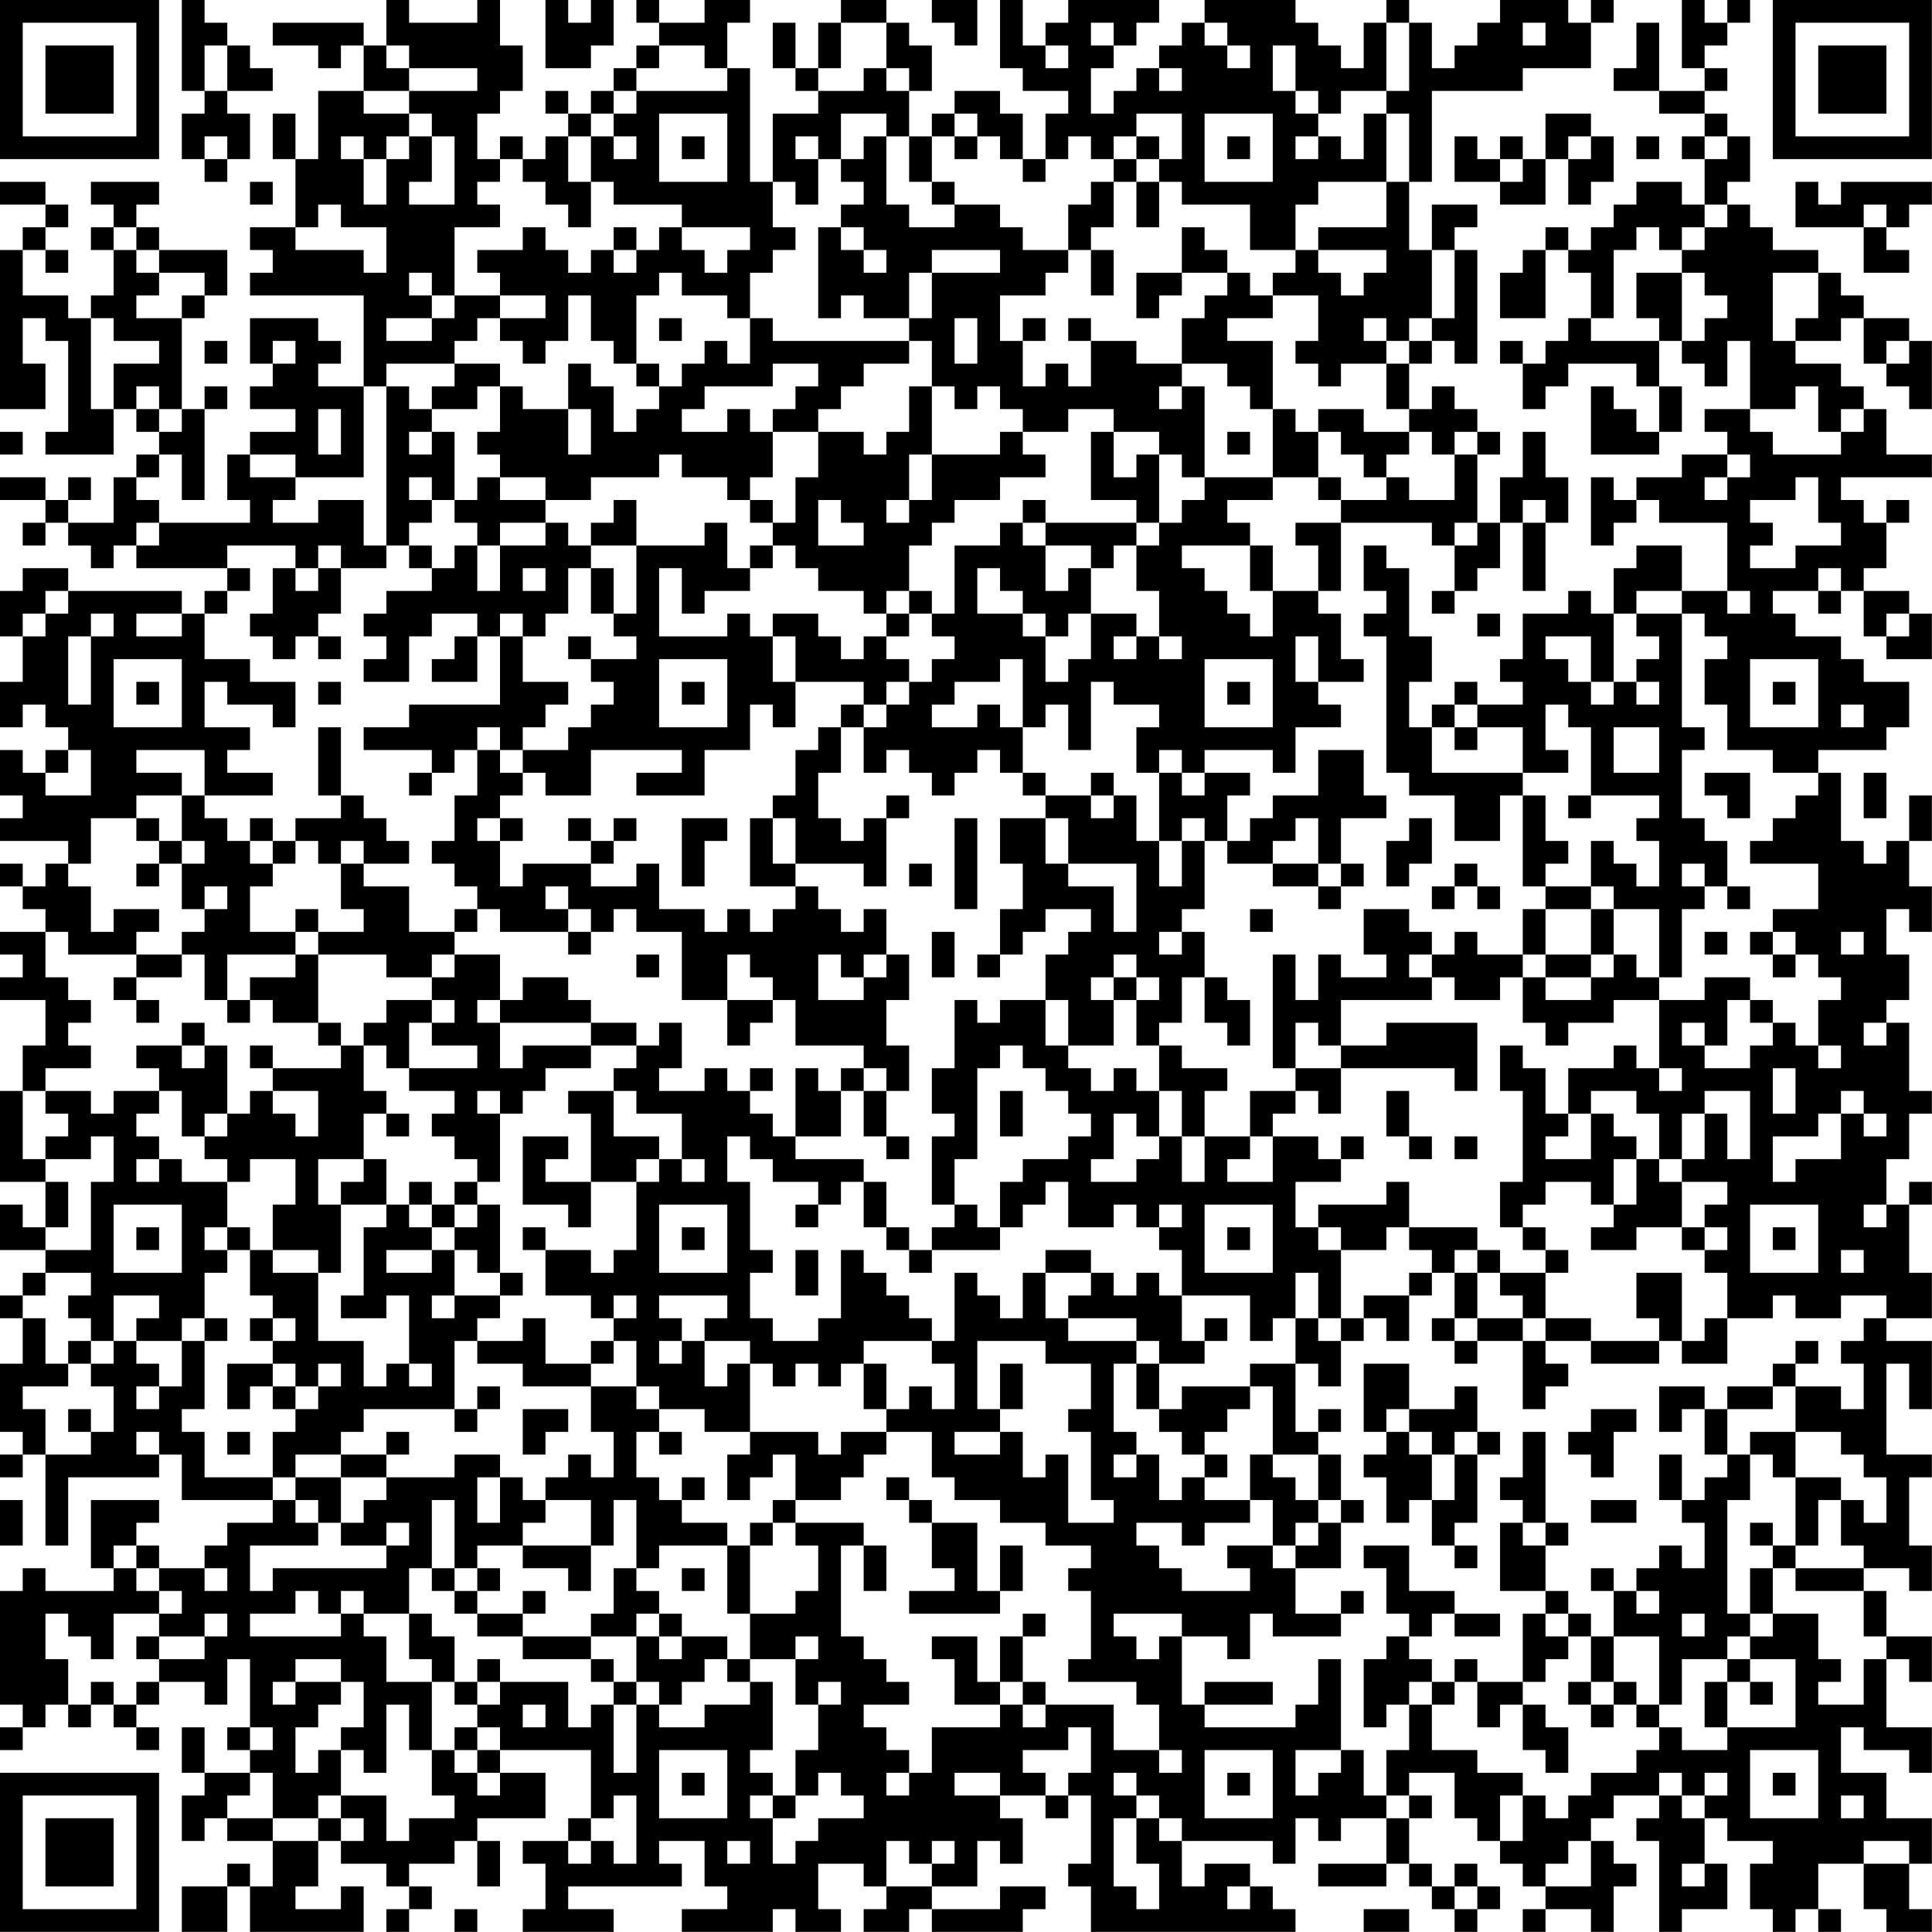<?xml version="1.0" encoding="UTF-8"?>
<svg xmlns="http://www.w3.org/2000/svg" version="1.1" width="250" height="250" viewBox="0 0 250 250"><rect x="0" y="0" width="250" height="250" fill="#ffffff"/><g transform="scale(2.941)"><g transform="translate(0,0)"><path fill-rule="evenodd" d="M8 0L8 4L9 4L9 5L8 5L8 7L9 7L9 8L10 8L10 7L11 7L11 5L10 5L10 4L12 4L12 3L11 3L11 2L10 2L10 1L9 1L9 0ZM17 0L17 2L16 2L16 1L12 1L12 2L14 2L14 3L15 3L15 2L16 2L16 4L14 4L14 7L13 7L13 5L12 5L12 7L13 7L13 10L11 10L11 11L12 11L12 12L11 12L11 13L16 13L16 17L14 17L14 16L15 16L15 15L14 15L14 14L11 14L11 16L12 16L12 17L11 17L11 18L13 18L13 19L11 19L11 20L10 20L10 22L11 22L11 23L7 23L7 22L6 22L6 21L7 21L7 20L8 20L8 22L9 22L9 18L10 18L10 17L9 17L9 18L8 18L8 14L9 14L9 13L10 13L10 11L7 11L7 10L6 10L6 9L7 9L7 8L4 8L4 9L5 9L5 10L4 10L4 11L5 11L5 13L4 13L4 14L3 14L3 13L1 13L1 11L2 11L2 12L3 12L3 11L2 11L2 10L3 10L3 9L2 9L2 8L0 8L0 9L2 9L2 10L1 10L1 11L0 11L0 18L2 18L2 16L1 16L1 14L2 14L2 15L3 15L3 19L2 19L2 20L5 20L5 18L6 18L6 19L7 19L7 20L6 20L6 21L5 21L5 23L3 23L3 22L4 22L4 21L3 21L3 22L2 22L2 21L0 21L0 22L2 22L2 23L1 23L1 24L2 24L2 23L3 23L3 24L4 24L4 25L5 25L5 24L6 24L6 25L10 25L10 26L9 26L9 27L8 27L8 26L3 26L3 25L1 25L1 26L0 26L0 28L1 28L1 30L0 30L0 32L1 32L1 31L2 31L2 32L3 32L3 33L2 33L2 34L1 34L1 33L0 33L0 35L1 35L1 36L0 36L0 37L3 37L3 38L2 38L2 39L1 39L1 38L0 38L0 39L1 39L1 40L2 40L2 41L0 41L0 42L1 42L1 43L0 43L0 44L2 44L2 46L1 46L1 48L0 48L0 52L2 52L2 54L1 54L1 53L0 53L0 55L2 55L2 56L1 56L1 57L0 57L0 58L1 58L1 60L0 60L0 63L1 63L1 64L0 64L0 65L1 65L1 64L2 64L2 68L3 68L3 65L7 65L7 64L8 64L8 66L12 66L12 67L10 67L10 68L9 68L9 69L7 69L7 68L6 68L6 67L7 67L7 66L4 66L4 69L5 69L5 70L2 70L2 69L1 69L1 70L0 70L0 75L1 75L1 76L0 76L0 77L1 77L1 76L2 76L2 75L3 75L3 76L4 76L4 75L5 75L5 76L6 76L6 77L7 77L7 76L6 76L6 75L7 75L7 74L9 74L9 75L10 75L10 73L11 73L11 76L10 76L10 77L11 77L11 78L9 78L9 76L8 76L8 78L9 78L9 79L8 79L8 81L9 81L9 80L10 80L10 81L12 81L12 83L11 83L11 82L10 82L10 83L8 83L8 85L10 85L10 83L11 83L11 85L16 85L16 83L15 83L15 84L13 84L13 83L14 83L14 81L15 81L15 82L17 82L17 83L18 83L18 84L17 84L17 85L18 85L18 84L19 84L19 83L18 83L18 82L20 82L20 81L21 81L21 83L22 83L22 81L21 81L21 80L24 80L24 78L22 78L22 77L26 77L26 80L25 80L25 81L23 81L23 82L24 82L24 84L23 84L23 85L27 85L27 84L25 84L25 83L30 83L30 82L29 82L29 81L31 81L31 83L32 83L32 84L30 84L30 85L34 85L34 84L35 84L35 85L37 85L37 84L36 84L36 82L38 82L38 83L39 83L39 84L38 84L38 85L40 85L40 84L41 84L41 85L45 85L45 84L46 84L46 83L44 83L44 84L41 84L41 83L43 83L43 81L44 81L44 82L45 82L45 80L44 80L44 79L46 79L46 80L47 80L47 79L48 79L48 82L47 82L47 83L48 83L48 85L57 85L57 84L56 84L56 83L55 83L55 82L53 82L53 83L52 83L52 81L56 81L56 82L57 82L57 80L58 80L58 81L59 81L59 80L61 80L61 82L58 82L58 83L61 83L61 82L62 82L62 83L63 83L63 84L64 84L64 85L65 85L65 84L66 84L66 83L65 83L65 82L64 82L64 83L63 83L63 82L62 82L62 80L63 80L63 79L62 79L62 78L64 78L64 80L65 80L65 81L66 81L66 82L67 82L67 83L68 83L68 84L67 84L67 85L68 85L68 84L70 84L70 85L71 85L71 83L72 83L72 82L71 82L71 81L70 81L70 80L71 80L71 79L73 79L73 80L72 80L72 81L73 81L73 85L74 85L74 84L76 84L76 82L75 82L75 80L76 80L76 81L78 81L78 82L77 82L77 84L78 84L78 85L79 85L79 84L80 84L80 85L81 85L81 84L80 84L80 82L82 82L82 84L83 84L83 85L85 85L85 84L84 84L84 82L85 82L85 80L83 80L83 78L81 78L81 76L82 76L82 77L84 77L84 78L85 78L85 76L83 76L83 73L84 73L84 74L85 74L85 72L83 72L83 70L82 70L82 69L84 69L84 70L85 70L85 68L84 68L84 65L85 65L85 64L83 64L83 60L84 60L84 62L85 62L85 59L83 59L83 58L85 58L85 56L84 56L84 53L85 53L85 52L84 52L84 53L83 53L83 51L84 51L84 49L85 49L85 48L84 48L84 45L83 45L83 44L84 44L84 42L83 42L83 40L84 40L84 41L85 41L85 39L84 39L84 37L85 37L85 35L84 35L84 37L83 37L83 38L82 38L82 37L81 37L81 34L80 34L80 33L83 33L83 32L84 32L84 30L82 30L82 29L81 29L81 28L79 28L79 27L78 27L78 26L80 26L80 27L81 27L81 26L82 26L82 28L83 28L83 29L85 29L85 27L84 27L84 26L82 26L82 25L83 25L83 23L84 23L84 22L83 22L83 23L82 23L82 22L81 22L81 21L85 21L85 20L83 20L83 18L82 18L82 17L81 17L81 16L79 16L79 15L81 15L81 14L82 14L82 16L83 16L83 17L84 17L84 18L85 18L85 15L84 15L84 14L82 14L82 13L81 13L81 12L80 12L80 11L78 11L78 10L77 10L77 9L76 9L76 8L77 8L77 6L76 6L76 5L75 5L75 4L76 4L76 3L75 3L75 2L76 2L76 1L77 1L77 0L76 0L76 1L75 1L75 0L74 0L74 3L75 3L75 4L73 4L73 1L72 1L72 3L71 3L71 4L73 4L73 5L75 5L75 6L74 6L74 7L75 7L75 9L74 9L74 8L72 8L72 9L71 9L71 10L70 10L70 11L69 11L69 10L68 10L68 11L67 11L67 12L66 12L66 14L68 14L68 11L69 11L69 12L70 12L70 14L69 14L69 15L68 15L68 16L67 16L67 15L66 15L66 16L67 16L67 18L68 18L68 17L69 17L69 16L72 16L72 17L73 17L73 19L72 19L72 18L71 18L71 17L70 17L70 20L73 20L73 19L74 19L74 17L73 17L73 15L74 15L74 16L75 16L75 17L76 17L76 15L77 15L77 18L75 18L75 19L76 19L76 20L74 20L74 21L72 21L72 22L71 22L71 21L70 21L70 24L71 24L71 23L72 23L72 22L73 22L73 23L76 23L76 26L74 26L74 24L72 24L72 25L71 25L71 27L70 27L70 26L69 26L69 27L67 27L67 29L66 29L66 30L67 30L67 31L65 31L65 30L64 30L64 31L63 31L63 32L62 32L62 30L63 30L63 28L62 28L62 25L61 25L61 24L60 24L60 26L61 26L61 27L60 27L60 28L61 28L61 34L62 34L62 35L64 35L64 37L66 37L66 35L67 35L67 39L68 39L68 40L67 40L67 42L65 42L65 41L64 41L64 42L63 42L63 41L62 41L62 40L60 40L60 42L61 42L61 43L59 43L59 42L58 42L58 44L57 44L57 42L56 42L56 47L57 47L57 48L55 48L55 50L53 50L53 48L54 48L54 47L52 47L52 46L51 46L51 45L52 45L52 43L53 43L53 45L54 45L54 46L55 46L55 44L54 44L54 43L53 43L53 41L52 41L52 40L53 40L53 37L54 37L54 38L56 38L56 39L58 39L58 40L59 40L59 39L60 39L60 38L59 38L59 36L61 36L61 35L60 35L60 33L58 33L58 35L56 35L56 36L55 36L55 37L54 37L54 35L55 35L55 34L53 34L53 33L56 33L56 34L57 34L57 32L59 32L59 31L58 31L58 30L60 30L60 29L59 29L59 27L58 27L58 26L59 26L59 23L63 23L63 24L64 24L64 26L63 26L63 27L64 27L64 26L65 26L65 25L66 25L66 23L67 23L67 26L68 26L68 23L69 23L69 21L68 21L68 19L67 19L67 21L66 21L66 23L65 23L65 20L66 20L66 19L65 19L65 18L64 18L64 17L63 17L63 18L62 18L62 16L63 16L63 15L64 15L64 16L65 16L65 11L64 11L64 10L65 10L65 9L63 9L63 11L62 11L62 8L63 8L63 4L67 4L67 3L70 3L70 1L71 1L71 0L70 0L70 1L69 1L69 0L66 0L66 1L65 1L65 2L64 2L64 3L63 3L63 1L62 1L62 0L61 0L61 1L60 1L60 3L59 3L59 2L58 2L58 1L57 1L57 0L53 0L53 1L52 1L52 2L51 2L51 3L50 3L50 4L49 4L49 5L48 5L48 3L49 3L49 2L50 2L50 1L51 1L51 0L47 0L47 1L46 1L46 2L45 2L45 0L44 0L44 3L45 3L45 4L47 4L47 5L46 5L46 7L45 7L45 5L44 5L44 4L42 4L42 5L41 5L41 6L40 6L40 4L41 4L41 2L40 2L40 1L39 1L39 0L37 0L37 1L36 1L36 3L35 3L35 1L34 1L34 3L35 3L35 4L36 4L36 5L34 5L34 8L33 8L33 3L32 3L32 1L33 1L33 0L31 0L31 1L29 1L29 0L28 0L28 1L29 1L29 2L28 2L28 3L27 3L27 4L26 4L26 5L25 5L25 4L24 4L24 5L25 5L25 6L24 6L24 7L23 7L23 6L22 6L22 7L21 7L21 5L22 5L22 4L23 4L23 2L22 2L22 0L21 0L21 1L18 1L18 0ZM24 0L24 3L26 3L26 2L27 2L27 0L26 0L26 1L25 1L25 0ZM41 0L41 1L42 1L42 2L43 2L43 0ZM37 1L37 3L36 3L36 4L38 4L38 3L39 3L39 4L40 4L40 3L39 3L39 1ZM48 1L48 2L49 2L49 1ZM53 1L53 2L54 2L54 3L55 3L55 2L54 2L54 1ZM61 1L61 4L59 4L59 5L58 5L58 4L57 4L57 2L56 2L56 4L57 4L57 5L58 5L58 6L57 6L57 7L58 7L58 6L59 6L59 7L60 7L60 5L61 5L61 8L58 8L58 9L57 9L57 11L55 11L55 9L52 9L52 8L51 8L51 7L52 7L52 5L50 5L50 6L49 6L49 7L48 7L48 6L47 6L47 7L46 7L46 8L45 8L45 7L44 7L44 6L43 6L43 5L42 5L42 6L41 6L41 8L40 8L40 6L39 6L39 5L37 5L37 7L36 7L36 6L35 6L35 7L36 7L36 9L35 9L35 8L34 8L34 10L35 10L35 11L34 11L34 12L33 12L33 14L32 14L32 13L30 13L30 12L29 12L29 13L28 13L28 16L27 16L27 15L26 15L26 13L25 13L25 15L24 15L24 16L23 16L23 15L22 15L22 14L24 14L24 13L22 13L22 12L21 12L21 11L23 11L23 10L24 10L24 11L25 11L25 12L26 12L26 11L27 11L27 12L28 12L28 11L29 11L29 10L30 10L30 11L31 11L31 12L32 12L32 11L33 11L33 10L30 10L30 9L27 9L27 8L26 8L26 6L27 6L27 7L28 7L28 6L27 6L27 5L28 5L28 4L32 4L32 3L31 3L31 2L29 2L29 3L28 3L28 4L27 4L27 5L26 5L26 6L25 6L25 8L26 8L26 10L25 10L25 9L24 9L24 8L23 8L23 7L22 7L22 8L21 8L21 9L22 9L22 10L20 10L20 13L19 13L19 12L18 12L18 13L19 13L19 14L17 14L17 15L19 15L19 14L20 14L20 13L22 13L22 14L21 14L21 15L20 15L20 16L17 16L17 17L16 17L16 21L13 21L13 20L11 20L11 21L13 21L13 22L12 22L12 23L14 23L14 22L16 22L16 24L17 24L17 25L15 25L15 24L14 24L14 25L13 25L13 24L10 24L10 25L11 25L11 26L10 26L10 27L9 27L9 29L11 29L11 30L13 30L13 32L12 32L12 31L10 31L10 30L9 30L9 32L11 32L11 33L10 33L10 34L12 34L12 35L9 35L9 33L6 33L6 34L8 34L8 35L6 35L6 36L4 36L4 38L3 38L3 39L4 39L4 41L5 41L5 40L7 40L7 41L6 41L6 42L3 42L3 41L2 41L2 43L3 43L3 44L4 44L4 45L3 45L3 46L4 46L4 47L2 47L2 48L1 48L1 51L2 51L2 52L3 52L3 54L2 54L2 55L4 55L4 52L5 52L5 50L4 50L4 51L2 51L2 50L3 50L3 49L2 49L2 48L4 48L4 49L5 49L5 48L7 48L7 49L6 49L6 50L7 50L7 51L6 51L6 52L7 52L7 51L8 51L8 52L10 52L10 54L9 54L9 55L10 55L10 56L9 56L9 58L8 58L8 59L6 59L6 58L7 58L7 57L5 57L5 59L4 59L4 58L3 58L3 57L4 57L4 56L2 56L2 57L1 57L1 58L2 58L2 60L3 60L3 61L1 61L1 62L2 62L2 64L4 64L4 63L5 63L5 61L4 61L4 60L5 60L5 59L6 59L6 60L7 60L7 61L6 61L6 62L7 62L7 61L8 61L8 59L9 59L9 62L8 62L8 63L9 63L9 65L12 65L12 66L13 66L13 67L14 67L14 68L11 68L11 70L12 70L12 69L17 69L17 68L18 68L18 67L17 67L17 68L15 68L15 67L16 67L16 66L17 66L17 65L20 65L20 64L22 64L22 65L21 65L21 67L22 67L22 65L23 65L23 66L24 66L24 67L23 67L23 68L21 68L21 69L20 69L20 66L19 66L19 69L18 69L18 71L16 71L16 70L15 70L15 71L14 71L14 70L13 70L13 71L11 71L11 72L15 72L15 71L16 71L16 72L17 72L17 74L19 74L19 77L18 77L18 75L17 75L17 78L16 78L16 77L15 77L15 76L16 76L16 74L15 74L15 73L13 73L13 74L12 74L12 75L13 75L13 74L15 74L15 75L14 75L14 76L13 76L13 78L14 78L14 77L15 77L15 79L14 79L14 80L12 80L12 78L11 78L11 79L10 79L10 80L12 80L12 81L14 81L14 80L15 80L15 81L16 81L16 80L15 80L15 79L17 79L17 81L18 81L18 80L20 80L20 79L19 79L19 77L20 77L20 78L21 78L21 79L22 79L22 78L21 78L21 77L22 77L22 76L21 76L21 75L22 75L22 74L25 74L25 76L26 76L26 75L27 75L27 78L28 78L28 75L29 75L29 76L31 76L31 75L33 75L33 74L34 74L34 77L33 77L33 78L34 78L34 79L33 79L33 80L34 80L34 82L35 82L35 81L36 81L36 80L38 80L38 79L37 79L37 78L36 78L36 79L35 79L35 77L36 77L36 75L37 75L37 74L36 74L36 75L35 75L35 73L36 73L36 72L35 72L35 73L33 73L33 71L35 71L35 70L36 70L36 68L35 68L35 67L38 67L38 68L37 68L37 72L38 72L38 73L39 73L39 74L40 74L40 75L38 75L38 76L39 76L39 77L40 77L40 78L39 78L39 79L40 79L40 78L41 78L41 76L44 76L44 75L45 75L45 76L46 76L46 75L49 75L49 77L51 77L51 78L52 78L52 77L51 77L51 75L50 75L50 74L47 74L47 73L48 73L48 70L47 70L47 69L48 69L48 68L46 68L46 67L44 67L44 66L42 66L42 65L41 65L41 63L39 63L39 62L40 62L40 61L41 61L41 62L42 62L42 60L41 60L41 59L42 59L42 56L43 56L43 57L44 57L44 58L45 58L45 56L46 56L46 58L47 58L47 59L50 59L50 60L49 60L49 63L50 63L50 64L49 64L49 65L50 65L50 64L51 64L51 66L52 66L52 65L53 65L53 66L55 66L55 67L53 67L53 68L52 68L52 67L50 67L50 68L51 68L51 69L52 69L52 70L55 70L55 69L54 69L54 68L56 68L56 69L57 69L57 71L59 71L59 72L56 72L56 71L55 71L55 73L54 73L54 72L52 72L52 71L49 71L49 72L50 72L50 73L51 73L51 72L52 72L52 75L53 75L53 76L57 76L57 75L58 75L58 73L59 73L59 77L57 77L57 79L58 79L58 78L59 78L59 77L60 77L60 79L61 79L61 80L62 80L62 79L61 79L61 77L62 77L62 75L63 75L63 77L65 77L65 78L67 78L67 79L66 79L66 81L67 81L67 79L68 79L68 80L69 80L69 79L70 79L70 78L72 78L72 77L73 77L73 76L74 76L74 77L76 77L76 76L79 76L79 73L77 73L77 72L78 72L78 71L80 71L80 73L81 73L81 74L80 74L80 75L82 75L82 73L83 73L83 72L82 72L82 70L79 70L79 69L82 69L82 68L81 68L81 66L82 66L82 67L83 67L83 65L82 65L82 64L81 64L81 63L79 63L79 61L81 61L81 62L82 62L82 60L81 60L81 59L82 59L82 58L83 58L83 57L81 57L81 58L79 58L79 57L78 57L78 58L76 58L76 56L75 56L75 55L76 55L76 54L75 54L75 53L76 53L76 52L74 52L74 51L75 51L75 49L76 49L76 51L77 51L77 48L75 48L75 49L74 49L74 51L73 51L73 49L72 49L72 48L70 48L70 49L69 49L69 47L71 47L71 46L72 46L72 47L73 47L73 48L74 48L74 47L73 47L73 44L75 44L75 43L77 43L77 44L76 44L76 46L75 46L75 45L74 45L74 46L75 46L75 47L77 47L77 46L78 46L78 45L79 45L79 46L80 46L80 47L81 47L81 46L80 46L80 44L81 44L81 43L80 43L80 42L79 42L79 41L78 41L78 40L80 40L80 38L77 38L77 37L78 37L78 36L79 36L79 35L80 35L80 34L78 34L78 33L76 33L76 31L75 31L75 29L76 29L76 28L75 28L75 27L74 27L74 26L72 26L72 27L71 27L71 30L70 30L70 28L68 28L68 29L69 29L69 30L70 30L70 31L71 31L71 30L72 30L72 31L73 31L73 30L72 30L72 29L73 29L73 28L72 28L72 27L74 27L74 32L75 32L75 33L74 33L74 36L75 36L75 37L76 37L76 39L75 39L75 38L74 38L74 39L75 39L75 40L74 40L74 43L73 43L73 40L71 40L71 39L70 39L70 37L71 37L71 38L72 38L72 39L73 39L73 37L72 37L72 36L73 36L73 35L70 35L70 32L69 32L69 31L68 31L68 33L69 33L69 34L67 34L67 32L65 32L65 31L64 31L64 32L63 32L63 34L67 34L67 35L68 35L68 37L69 37L69 38L68 38L68 39L70 39L70 40L68 40L68 42L67 42L67 43L66 43L66 44L64 44L64 43L63 43L63 42L62 42L62 43L63 43L63 44L59 44L59 46L58 46L58 45L57 45L57 47L59 47L59 49L58 49L58 48L57 48L57 49L56 49L56 50L55 50L55 51L54 51L54 52L56 52L56 50L58 50L58 51L59 51L59 52L57 52L57 54L58 54L58 55L59 55L59 58L58 58L58 56L57 56L57 58L56 58L56 59L55 59L55 57L52 57L52 55L51 55L51 54L52 54L52 53L51 53L51 54L50 54L50 53L49 53L49 54L47 54L47 52L46 52L46 53L45 53L45 54L44 54L44 52L45 52L45 51L47 51L47 50L48 50L48 49L47 49L47 48L46 48L46 47L45 47L45 46L44 46L44 47L43 47L43 51L42 51L42 53L41 53L41 50L42 50L42 49L41 49L41 47L42 47L42 44L43 44L43 45L44 45L44 44L46 44L46 46L47 46L47 47L48 47L48 48L49 48L49 47L50 47L50 48L51 48L51 50L50 50L50 49L49 49L49 51L48 51L48 52L50 52L50 51L51 51L51 50L52 50L52 52L53 52L53 50L52 50L52 48L51 48L51 46L50 46L50 44L51 44L51 43L50 43L50 42L49 42L49 43L48 43L48 44L49 44L49 46L47 46L47 44L46 44L46 42L47 42L47 41L48 41L48 40L46 40L46 41L45 41L45 42L44 42L44 40L45 40L45 38L44 38L44 36L46 36L46 38L47 38L47 39L49 39L49 41L50 41L50 38L47 38L47 36L46 36L46 35L48 35L48 36L49 36L49 35L50 35L50 37L51 37L51 39L52 39L52 37L53 37L53 36L52 36L52 37L51 37L51 34L52 34L52 35L53 35L53 34L52 34L52 33L51 33L51 34L50 34L50 32L51 32L51 31L49 31L49 30L48 30L48 33L47 33L47 31L46 31L46 32L45 32L45 29L44 29L44 30L42 30L42 31L41 31L41 32L43 32L43 31L44 31L44 32L45 32L45 34L44 34L44 33L43 33L43 34L42 34L42 35L41 35L41 34L40 34L40 33L39 33L39 34L38 34L38 32L39 32L39 31L40 31L40 30L41 30L41 29L42 29L42 28L41 28L41 27L42 27L42 24L44 24L44 23L45 23L45 24L46 24L46 26L47 26L47 25L48 25L48 27L47 27L47 28L46 28L46 27L45 27L45 26L44 26L44 25L43 25L43 27L45 27L45 28L46 28L46 30L47 30L47 29L48 29L48 27L50 27L50 28L49 28L49 29L50 29L50 28L51 28L51 29L52 29L52 28L51 28L51 26L50 26L50 24L51 24L51 23L52 23L52 22L53 22L53 21L56 21L56 22L54 22L54 23L55 23L55 24L52 24L52 25L53 25L53 26L54 26L54 27L55 27L55 28L56 28L56 26L58 26L58 24L57 24L57 23L59 23L59 22L61 22L61 21L62 21L62 22L64 22L64 20L65 20L65 19L64 19L64 20L63 20L63 19L62 19L62 18L61 18L61 16L62 16L62 15L63 15L63 14L64 14L64 11L63 11L63 14L62 14L62 15L61 15L61 14L60 14L60 15L61 15L61 16L59 16L59 17L58 17L58 16L57 16L57 15L58 15L58 13L56 13L56 12L57 12L57 11L58 11L58 12L59 12L59 13L60 13L60 12L61 12L61 11L58 11L58 10L61 10L61 8L62 8L62 5L61 5L61 4L62 4L62 1ZM67 1L67 2L68 2L68 1ZM9 2L9 4L10 4L10 2ZM17 2L17 3L18 3L18 4L16 4L16 5L18 5L18 6L17 6L17 7L16 7L16 6L15 6L15 7L16 7L16 9L17 9L17 7L18 7L18 6L19 6L19 8L18 8L18 9L20 9L20 6L19 6L19 5L18 5L18 4L21 4L21 3L18 3L18 2ZM46 2L46 3L47 3L47 2ZM51 3L51 4L52 4L52 3ZM29 5L29 8L32 8L32 5ZM53 5L53 8L56 8L56 5ZM68 5L68 7L67 7L67 6L66 6L66 7L65 7L65 6L64 6L64 8L66 8L66 9L68 9L68 7L69 7L69 9L70 9L70 8L71 8L71 6L70 6L70 5ZM9 6L9 7L10 7L10 6ZM30 6L30 7L31 7L31 6ZM38 6L38 7L37 7L37 8L38 8L38 9L37 9L37 10L36 10L36 14L37 14L37 13L38 13L38 14L40 14L40 15L34 15L34 14L33 14L33 16L32 16L32 15L31 15L31 16L30 16L30 17L29 17L29 16L28 16L28 17L29 17L29 18L28 18L28 19L27 19L27 17L26 17L26 16L25 16L25 18L23 18L23 17L22 17L22 16L20 16L20 17L19 17L19 18L18 18L18 17L17 17L17 24L18 24L18 25L19 25L19 26L17 26L17 27L16 27L16 28L17 28L17 29L16 29L16 30L18 30L18 28L19 28L19 27L21 27L21 28L20 28L20 29L19 29L19 30L21 30L21 28L22 28L22 31L18 31L18 32L16 32L16 33L19 33L19 34L18 34L18 35L19 35L19 34L20 34L20 33L21 33L21 35L20 35L20 37L19 37L19 38L20 38L20 39L21 39L21 40L20 40L20 41L18 41L18 39L16 39L16 38L18 38L18 37L17 37L17 36L16 36L16 35L15 35L15 32L14 32L14 35L15 35L15 36L13 36L13 37L12 37L12 36L11 36L11 37L10 37L10 36L9 36L9 35L8 35L8 37L7 37L7 36L6 36L6 37L7 37L7 38L6 38L6 39L7 39L7 38L8 38L8 40L9 40L9 41L8 41L8 42L6 42L6 43L5 43L5 44L6 44L6 45L7 45L7 44L6 44L6 43L8 43L8 42L9 42L9 44L10 44L10 45L11 45L11 44L12 44L12 45L14 45L14 46L15 46L15 47L12 47L12 46L11 46L11 47L12 47L12 48L11 48L11 49L10 49L10 46L9 46L9 45L8 45L8 46L6 46L6 47L7 47L7 48L8 48L8 50L9 50L9 51L10 51L10 52L11 52L11 51L13 51L13 53L12 53L12 55L11 55L11 54L10 54L10 55L11 55L11 57L12 57L12 58L11 58L11 59L12 59L12 60L10 60L10 62L11 62L11 61L12 61L12 62L13 62L13 63L12 63L12 65L13 65L13 66L14 66L14 67L15 67L15 65L17 65L17 64L18 64L18 63L17 63L17 64L15 64L15 63L16 63L16 62L20 62L20 63L21 63L21 62L22 62L22 61L21 61L21 62L20 62L20 59L21 59L21 60L23 60L23 61L26 61L26 63L27 63L27 65L26 65L26 64L25 64L25 65L24 65L24 66L26 66L26 68L23 68L23 69L25 69L25 70L26 70L26 68L27 68L27 66L28 66L28 69L27 69L27 71L26 71L26 72L23 72L23 71L24 71L24 70L23 70L23 71L21 71L21 70L22 70L22 69L21 69L21 70L20 70L20 69L19 69L19 70L20 70L20 71L21 71L21 72L23 72L23 73L26 73L26 74L27 74L27 75L28 75L28 74L29 74L29 75L30 75L30 74L31 74L31 73L32 73L32 74L33 74L33 73L32 73L32 72L30 72L30 71L29 71L29 70L28 70L28 69L29 69L29 68L32 68L32 71L33 71L33 68L34 68L34 67L35 67L35 66L37 66L37 65L38 65L38 64L39 64L39 63L37 63L37 64L36 64L36 63L33 63L33 60L34 60L34 61L35 61L35 60L36 60L36 61L37 61L37 60L38 60L38 62L39 62L39 60L38 60L38 59L41 59L41 58L40 58L40 57L39 57L39 56L38 56L38 55L37 55L37 58L36 58L36 59L34 59L34 58L33 58L33 56L34 56L34 55L33 55L33 52L32 52L32 50L33 50L33 51L34 51L34 52L36 52L36 53L35 53L35 54L36 54L36 53L37 53L37 52L38 52L38 54L39 54L39 55L40 55L40 56L41 56L41 55L44 55L44 54L43 54L43 53L42 53L42 54L41 54L41 55L40 55L40 54L39 54L39 52L38 52L38 51L35 51L35 50L37 50L37 48L38 48L38 50L39 50L39 51L40 51L40 50L39 50L39 48L40 48L40 46L39 46L39 44L40 44L40 42L39 42L39 40L38 40L38 41L37 41L37 40L36 40L36 39L35 39L35 38L38 38L38 39L39 39L39 36L40 36L40 35L39 35L39 36L38 36L38 37L37 37L37 36L36 36L36 34L37 34L37 32L38 32L38 31L39 31L39 30L40 30L40 29L39 29L39 28L40 28L40 27L41 27L41 26L40 26L40 24L41 24L41 23L42 23L42 22L44 22L44 21L46 21L46 20L45 20L45 19L47 19L47 18L49 18L49 19L48 19L48 22L50 22L50 23L46 23L46 22L45 22L45 23L46 23L46 24L48 24L48 25L49 25L49 24L50 24L50 23L51 23L51 20L52 20L52 21L53 21L53 17L52 17L52 16L54 16L54 17L55 17L55 18L56 18L56 21L58 21L58 22L59 22L59 21L58 21L58 19L59 19L59 20L60 20L60 21L61 21L61 20L62 20L62 19L60 19L60 18L58 18L58 19L57 19L57 18L56 18L56 15L54 15L54 14L56 14L56 13L55 13L55 12L54 12L54 11L53 11L53 10L52 10L52 12L50 12L50 14L51 14L51 13L52 13L52 12L54 12L54 13L53 13L53 14L52 14L52 16L50 16L50 15L48 15L48 14L47 14L47 15L48 15L48 17L47 17L47 16L46 16L46 17L45 17L45 15L46 15L46 14L45 14L45 15L44 15L44 13L46 13L46 12L47 12L47 11L48 11L48 13L49 13L49 11L48 11L48 10L49 10L49 8L50 8L50 10L51 10L51 8L50 8L50 7L51 7L51 6L50 6L50 7L49 7L49 8L48 8L48 9L47 9L47 11L45 11L45 10L44 10L44 9L42 9L42 8L41 8L41 9L42 9L42 10L40 10L40 9L39 9L39 6ZM42 6L42 7L43 7L43 6ZM54 6L54 7L55 7L55 6ZM69 6L69 7L70 7L70 6ZM72 6L72 7L73 7L73 6ZM75 6L75 7L76 7L76 6ZM66 7L66 8L67 8L67 7ZM11 8L11 9L12 9L12 8ZM79 8L79 10L82 10L82 12L84 12L84 11L83 11L83 10L84 10L84 9L85 9L85 8L81 8L81 9L80 9L80 8ZM14 9L14 10L13 10L13 11L16 11L16 12L17 12L17 10L15 10L15 9ZM75 9L75 10L74 10L74 11L73 11L73 10L72 10L72 11L71 11L71 14L70 14L70 15L73 15L73 14L72 14L72 12L74 12L74 15L75 15L75 14L76 14L76 13L75 13L75 12L74 12L74 11L75 11L75 10L76 10L76 9ZM82 9L82 10L83 10L83 9ZM5 10L5 11L6 11L6 12L7 12L7 13L6 13L6 14L8 14L8 13L9 13L9 12L7 12L7 11L6 11L6 10ZM27 10L27 11L28 11L28 10ZM37 10L37 11L38 11L38 12L39 12L39 11L38 11L38 10ZM41 11L41 12L40 12L40 14L41 14L41 12L44 12L44 11ZM78 12L78 15L79 15L79 14L80 14L80 12ZM4 14L4 18L5 18L5 16L7 16L7 15L5 15L5 14ZM29 14L29 15L30 15L30 14ZM42 14L42 16L43 16L43 14ZM9 15L9 16L10 16L10 15ZM12 15L12 16L13 16L13 15ZM40 15L40 16L38 16L38 17L37 17L37 18L36 18L36 19L34 19L34 18L35 18L35 17L36 17L36 16L34 16L34 17L31 17L31 18L30 18L30 19L32 19L32 18L33 18L33 19L34 19L34 21L33 21L33 22L32 22L32 21L30 21L30 20L29 20L29 21L26 21L26 22L24 22L24 21L22 21L22 20L21 20L21 19L22 19L22 17L21 17L21 18L19 18L19 19L18 19L18 20L19 20L19 19L20 19L20 22L19 22L19 21L18 21L18 22L19 22L19 23L18 23L18 24L19 24L19 25L20 25L20 24L21 24L21 26L22 26L22 24L24 24L24 23L25 23L25 24L26 24L26 25L25 25L25 27L24 27L24 28L23 28L23 27L22 27L22 28L23 28L23 30L25 30L25 31L24 31L24 32L23 32L23 33L22 33L22 32L21 32L21 33L22 33L22 34L23 34L23 35L22 35L22 36L21 36L21 37L22 37L22 39L23 39L23 38L26 38L26 39L28 39L28 38L29 38L29 40L31 40L31 41L32 41L32 40L33 40L33 41L34 41L34 40L35 40L35 39L33 39L33 36L34 36L34 38L35 38L35 36L34 36L34 35L35 35L35 33L36 33L36 32L37 32L37 31L38 31L38 30L35 30L35 28L34 28L34 27L36 27L36 28L37 28L37 29L38 29L38 28L39 28L39 27L40 27L40 26L39 26L39 27L38 27L38 26L36 26L36 25L35 25L35 24L34 24L34 23L35 23L35 21L36 21L36 19L38 19L38 20L39 20L39 19L40 19L40 17L41 17L41 20L40 20L40 22L39 22L39 23L40 23L40 22L41 22L41 20L44 20L44 19L45 19L45 18L44 18L44 17L43 17L43 18L42 18L42 17L41 17L41 15ZM83 15L83 16L84 16L84 15ZM6 17L6 18L7 18L7 19L8 19L8 18L7 18L7 17ZM51 17L51 18L52 18L52 17ZM79 17L79 18L77 18L77 19L78 19L78 20L81 20L81 19L82 19L82 18L81 18L81 19L80 19L80 17ZM14 18L14 20L15 20L15 18ZM25 18L25 20L26 20L26 18ZM0 19L0 20L1 20L1 19ZM49 19L49 21L50 21L50 20L51 20L51 19ZM54 19L54 20L55 20L55 19ZM76 20L76 21L75 21L75 22L76 22L76 21L77 21L77 20ZM21 21L21 22L20 22L20 23L21 23L21 24L22 24L22 23L24 23L24 22L22 22L22 21ZM79 21L79 22L77 22L77 23L78 23L78 24L77 24L77 25L79 25L79 24L81 24L81 23L80 23L80 21ZM27 22L27 23L26 23L26 24L28 24L28 27L27 27L27 25L26 25L26 27L27 27L27 28L28 28L28 29L26 29L26 28L25 28L25 29L26 29L26 30L27 30L27 31L26 31L26 32L25 32L25 33L23 33L23 34L24 34L24 35L26 35L26 33L30 33L30 34L28 34L28 35L31 35L31 33L33 33L33 31L34 31L34 32L35 32L35 30L34 30L34 28L33 28L33 27L32 27L32 28L29 28L29 25L30 25L30 27L31 27L31 26L33 26L33 25L34 25L34 24L33 24L33 25L32 25L32 23L31 23L31 24L28 24L28 22ZM33 22L33 23L34 23L34 22ZM36 22L36 24L38 24L38 23L37 23L37 22ZM67 22L67 23L68 23L68 22ZM6 23L6 24L7 24L7 23ZM64 23L64 24L65 24L65 23ZM55 24L55 26L56 26L56 24ZM12 25L12 27L11 27L11 28L12 28L12 29L13 29L13 28L14 28L14 29L15 29L15 28L14 28L14 27L15 27L15 25L14 25L14 26L13 26L13 25ZM23 25L23 26L24 26L24 25ZM80 25L80 26L81 26L81 25ZM2 26L2 27L1 27L1 28L2 28L2 27L3 27L3 26ZM76 26L76 27L77 27L77 26ZM4 27L4 28L3 28L3 31L4 31L4 28L5 28L5 27ZM6 27L6 28L8 28L8 27ZM65 27L65 28L66 28L66 27ZM83 27L83 28L84 28L84 27ZM57 28L57 30L58 30L58 28ZM5 29L5 32L8 32L8 29ZM29 29L29 32L32 32L32 29ZM53 29L53 32L56 32L56 29ZM77 29L77 32L80 32L80 29ZM6 30L6 31L7 31L7 30ZM14 30L14 31L15 31L15 30ZM30 30L30 31L31 31L31 30ZM54 30L54 31L55 31L55 30ZM78 30L78 31L79 31L79 30ZM81 31L81 32L82 32L82 31ZM64 32L64 33L65 33L65 32ZM71 32L71 34L73 34L73 32ZM3 33L3 34L2 34L2 35L4 35L4 33ZM45 34L45 35L46 35L46 34ZM48 34L48 35L49 35L49 34ZM75 34L75 35L76 35L76 36L77 36L77 34ZM82 34L82 36L83 36L83 34ZM69 35L69 36L70 36L70 35ZM22 36L22 37L23 37L23 36ZM25 36L25 37L26 37L26 38L27 38L27 37L28 37L28 36L27 36L27 37L26 37L26 36ZM30 36L30 39L31 39L31 37L32 37L32 36ZM42 36L42 40L43 40L43 36ZM57 36L57 37L56 37L56 38L58 38L58 39L59 39L59 38L58 38L58 36ZM62 36L62 37L61 37L61 39L62 39L62 38L63 38L63 36ZM8 37L8 38L9 38L9 37ZM11 37L11 38L12 38L12 39L11 39L11 41L13 41L13 42L10 42L10 44L11 44L11 43L13 43L13 42L14 42L14 45L15 45L15 46L16 46L16 48L17 48L17 49L16 49L16 51L14 51L14 53L15 53L15 56L14 56L14 55L12 55L12 56L14 56L14 59L16 59L16 61L17 61L17 60L18 60L18 61L19 61L19 60L18 60L18 57L17 57L17 58L15 58L15 57L16 57L16 54L17 54L17 53L18 53L18 54L19 54L19 55L17 55L17 56L19 56L19 55L20 55L20 57L19 57L19 58L20 58L20 57L22 57L22 58L21 58L21 59L23 59L23 58L24 58L24 60L26 60L26 61L28 61L28 62L29 62L29 63L28 63L28 65L29 65L29 66L30 66L30 67L32 67L32 68L33 68L33 67L34 67L34 66L35 66L35 64L34 64L34 65L33 65L33 66L32 66L32 64L33 64L33 63L31 63L31 62L29 62L29 61L28 61L28 59L27 59L27 58L28 58L28 57L27 57L27 58L26 58L26 57L24 57L24 55L26 55L26 56L27 56L27 55L28 55L28 52L29 52L29 51L30 51L30 52L31 52L31 51L30 51L30 49L28 49L28 48L27 48L27 47L28 47L28 46L29 46L29 45L30 45L30 47L29 47L29 48L31 48L31 47L32 47L32 48L33 48L33 49L34 49L34 50L35 50L35 47L36 47L36 48L37 48L37 47L38 47L38 48L39 48L39 47L38 47L38 46L35 46L35 44L34 44L34 43L33 43L33 42L32 42L32 44L30 44L30 41L28 41L28 40L27 40L27 41L26 41L26 40L25 40L25 39L24 39L24 40L25 40L25 41L22 41L22 40L21 40L21 41L20 41L20 42L19 42L19 43L17 43L17 42L14 42L14 41L16 41L16 40L15 40L15 38L16 38L16 37L15 37L15 38L14 38L14 37L13 37L13 38L12 38L12 37ZM40 38L40 39L41 39L41 38ZM64 38L64 39L63 39L63 40L64 40L64 39L65 39L65 40L66 40L66 39L65 39L65 38ZM9 39L9 40L10 40L10 39ZM76 39L76 40L77 40L77 39ZM13 40L13 41L14 41L14 40ZM55 40L55 41L56 41L56 40ZM70 40L70 42L68 42L68 43L67 43L67 45L68 45L68 46L69 46L69 45L71 45L71 44L73 44L73 43L72 43L72 42L71 42L71 40ZM25 41L25 42L26 42L26 41ZM41 41L41 43L42 43L42 41ZM51 41L51 42L52 42L52 41ZM75 41L75 42L76 42L76 41ZM77 41L77 42L78 42L78 43L79 43L79 42L78 42L78 41ZM81 41L81 42L82 42L82 41ZM20 42L20 43L19 43L19 44L17 44L17 45L16 45L16 46L17 46L17 47L18 47L18 48L20 48L20 49L19 49L19 50L20 50L20 51L21 51L21 52L20 52L20 53L19 53L19 52L18 52L18 53L19 53L19 54L20 54L20 55L21 55L21 56L22 56L22 57L23 57L23 56L22 56L22 53L21 53L21 52L22 52L22 49L23 49L23 48L24 48L24 47L26 47L26 46L28 46L28 45L26 45L26 44L25 44L25 43L23 43L23 44L22 44L22 42ZM28 42L28 43L29 43L29 42ZM36 42L36 44L38 44L38 43L39 43L39 42L38 42L38 43L37 43L37 42ZM43 42L43 43L44 43L44 42ZM70 42L70 43L68 43L68 44L70 44L70 43L71 43L71 42ZM49 43L49 44L50 44L50 43ZM19 44L19 45L18 45L18 47L21 47L21 46L19 46L19 45L20 45L20 44ZM21 44L21 45L22 45L22 47L23 47L23 46L26 46L26 45L22 45L22 44ZM32 44L32 46L33 46L33 45L34 45L34 44ZM77 44L77 45L78 45L78 44ZM61 45L61 46L59 46L59 47L64 47L64 48L65 48L65 45ZM82 45L82 46L83 46L83 45ZM8 46L8 47L9 47L9 46ZM66 46L66 48L67 48L67 52L66 52L66 54L67 54L67 55L68 55L68 56L66 56L66 55L65 55L65 54L62 54L62 52L61 52L61 53L58 53L58 54L59 54L59 55L61 55L61 54L62 54L62 55L63 55L63 56L62 56L62 57L60 57L60 58L59 58L59 59L58 59L58 58L57 58L57 60L55 60L55 61L52 61L52 62L51 62L51 60L53 60L53 59L54 59L54 58L53 58L53 59L52 59L52 57L51 57L51 56L50 56L50 57L49 57L49 56L48 56L48 55L46 55L46 56L48 56L48 57L47 57L47 58L50 58L50 59L51 59L51 60L50 60L50 62L51 62L51 63L52 63L52 64L53 64L53 65L54 65L54 64L53 64L53 63L54 63L54 62L55 62L55 61L56 61L56 64L55 64L55 66L56 66L56 68L57 68L57 69L59 69L59 67L60 67L60 66L59 66L59 64L58 64L58 63L59 63L59 62L58 62L58 63L57 63L57 60L58 60L58 61L59 61L59 59L60 59L60 58L61 58L61 59L62 59L62 57L63 57L63 56L64 56L64 58L63 58L63 59L64 59L64 60L65 60L65 59L67 59L67 62L68 62L68 61L69 61L69 60L68 60L68 59L70 59L70 60L73 60L73 59L74 59L74 60L76 60L76 58L75 58L75 59L74 59L74 56L72 56L72 58L73 58L73 59L70 59L70 58L68 58L68 56L69 56L69 55L68 55L68 54L67 54L67 53L68 53L68 52L70 52L70 53L71 53L71 54L70 54L70 55L72 55L72 54L74 54L74 55L75 55L75 54L74 54L74 52L73 52L73 51L72 51L72 50L71 50L71 49L70 49L70 51L68 51L68 50L69 50L69 49L68 49L68 47L67 47L67 46ZM33 47L33 48L34 48L34 47ZM78 47L78 49L79 49L79 47ZM12 48L12 49L13 49L13 50L14 50L14 48ZM21 48L21 49L22 49L22 48ZM25 48L25 49L26 49L26 52L24 52L24 51L25 51L25 50L23 50L23 53L25 53L25 54L26 54L26 52L28 52L28 51L29 51L29 50L27 50L27 48ZM44 48L44 50L45 50L45 48ZM61 48L61 50L62 50L62 51L63 51L63 50L62 50L62 48ZM81 48L81 49L80 49L80 50L78 50L78 52L79 52L79 51L81 51L81 49L82 49L82 50L83 50L83 49L82 49L82 48ZM9 49L9 50L10 50L10 49ZM17 49L17 50L18 50L18 49ZM59 50L59 51L60 51L60 50ZM64 50L64 51L65 51L65 50ZM16 51L16 52L15 52L15 53L17 53L17 51ZM71 51L71 53L72 53L72 51ZM5 53L5 56L8 56L8 53ZM20 53L20 54L21 54L21 53ZM29 53L29 56L32 56L32 53ZM53 53L53 56L56 56L56 53ZM77 53L77 56L80 56L80 53ZM82 53L82 54L83 54L83 53ZM6 54L6 55L7 55L7 54ZM23 54L23 55L24 55L24 54ZM30 54L30 55L31 55L31 54ZM54 54L54 55L55 55L55 54ZM78 54L78 55L79 55L79 54ZM35 55L35 57L36 57L36 55ZM64 55L64 56L65 56L65 58L64 58L64 59L65 59L65 58L67 58L67 59L68 59L68 58L67 58L67 57L66 57L66 56L65 56L65 55ZM81 55L81 56L82 56L82 55ZM29 57L29 58L30 58L30 59L29 59L29 60L30 60L30 59L31 59L31 61L32 61L32 60L33 60L33 59L31 59L31 58L32 58L32 57ZM9 58L9 59L10 59L10 58ZM12 58L12 59L13 59L13 58ZM3 59L3 60L4 60L4 59ZM26 59L26 60L27 60L27 59ZM43 59L43 62L44 62L44 63L42 63L42 64L44 64L44 63L45 63L45 65L46 65L46 64L47 64L47 67L49 67L49 66L48 66L48 63L47 63L47 62L48 62L48 60L46 60L46 59ZM79 59L79 60L78 60L78 61L76 61L76 62L75 62L75 61L73 61L73 63L74 63L74 62L75 62L75 64L76 64L76 65L75 65L75 66L74 66L74 64L73 64L73 66L74 66L74 67L75 67L75 69L74 69L74 68L73 68L73 69L72 69L72 70L71 70L71 69L70 69L70 70L71 70L71 72L70 72L70 71L69 71L69 70L68 70L68 68L69 68L69 67L68 67L68 63L67 63L67 65L66 65L66 66L67 66L67 67L66 67L66 70L68 70L68 71L67 71L67 74L65 74L65 73L64 73L64 74L63 74L63 73L62 73L62 72L63 72L63 71L64 71L64 72L66 72L66 71L64 71L64 70L62 70L62 68L60 68L60 69L61 69L61 71L62 71L62 72L61 72L61 73L60 73L60 76L61 76L61 75L62 75L62 74L63 74L63 75L64 75L64 74L65 74L65 76L66 76L66 75L67 75L67 77L68 77L68 78L69 78L69 76L68 76L68 75L67 75L67 74L68 74L68 73L69 73L69 72L70 72L70 74L69 74L69 75L70 75L70 76L71 76L71 75L72 75L72 76L73 76L73 75L74 75L74 73L76 73L76 74L75 74L75 76L76 76L76 74L77 74L77 75L78 75L78 74L77 74L77 73L76 73L76 72L77 72L77 71L78 71L78 69L79 69L79 68L80 68L80 66L81 66L81 65L79 65L79 63L77 63L77 64L76 64L76 62L78 62L78 61L79 61L79 60L80 60L80 59ZM12 60L12 61L13 61L13 62L14 62L14 61L15 61L15 60L14 60L14 61L13 61L13 60ZM44 60L44 62L45 62L45 60ZM60 60L60 63L61 63L61 64L60 64L60 65L61 65L61 67L62 67L62 66L63 66L63 68L64 68L64 69L65 69L65 68L64 68L64 67L65 67L65 64L66 64L66 63L65 63L65 61L64 61L64 62L62 62L62 60ZM3 62L3 63L4 63L4 62ZM23 62L23 64L24 64L24 63L25 63L25 62ZM61 62L61 63L62 63L62 64L63 64L63 66L64 66L64 64L65 64L65 63L64 63L64 64L63 64L63 63L62 63L62 62ZM70 62L70 63L69 63L69 64L70 64L70 65L71 65L71 63L72 63L72 62ZM6 63L6 64L7 64L7 63ZM10 63L10 64L11 64L11 63ZM29 63L29 64L30 64L30 63ZM13 64L13 65L15 65L15 64ZM56 64L56 65L57 65L57 66L58 66L58 67L57 67L57 68L58 68L58 67L59 67L59 66L58 66L58 64ZM77 64L77 66L76 66L76 71L77 71L77 69L78 69L78 68L79 68L79 65L78 65L78 64ZM30 65L30 66L31 66L31 65ZM39 65L39 66L40 66L40 67L41 67L41 69L42 69L42 70L40 70L40 71L44 71L44 70L45 70L45 68L44 68L44 70L43 70L43 67L41 67L41 66L40 66L40 65ZM0 66L0 68L1 68L1 66ZM70 66L70 67L72 67L72 66ZM67 67L67 68L68 68L68 67ZM77 67L77 68L78 68L78 67ZM5 68L5 69L6 69L6 70L7 70L7 71L5 71L5 73L4 73L4 72L3 72L3 71L2 71L2 73L3 73L3 75L4 75L4 74L5 74L5 75L6 75L6 74L7 74L7 73L9 73L9 72L10 72L10 71L9 71L9 72L7 72L7 71L8 71L8 70L7 70L7 69L6 69L6 68ZM38 68L38 70L39 70L39 68ZM9 69L9 70L10 70L10 69ZM30 69L30 70L31 70L31 69ZM59 70L59 71L60 71L60 70ZM72 70L72 71L73 71L73 70ZM18 71L18 73L19 73L19 74L20 74L20 75L21 75L21 74L22 74L22 73L21 73L21 74L20 74L20 72L19 72L19 71ZM28 71L28 72L26 72L26 73L27 73L27 74L28 74L28 72L29 72L29 73L30 73L30 72L29 72L29 71ZM45 71L45 72L44 72L44 74L43 74L43 72L41 72L41 73L42 73L42 75L44 75L44 74L45 74L45 75L46 75L46 74L45 74L45 72L46 72L46 71ZM68 71L68 72L69 72L69 71ZM74 71L74 72L75 72L75 71ZM6 72L6 73L7 73L7 72ZM71 72L71 74L70 74L70 75L71 75L71 74L72 74L72 75L73 75L73 72ZM53 74L53 75L56 75L56 74ZM23 75L23 76L24 76L24 75ZM11 76L11 77L12 77L12 76ZM20 76L20 77L21 77L21 76ZM47 76L47 77L45 77L45 78L46 78L46 79L47 79L47 78L48 78L48 76ZM29 77L29 80L32 80L32 77ZM53 77L53 80L56 80L56 77ZM77 77L77 80L80 80L80 77ZM30 78L30 79L31 79L31 78ZM42 78L42 79L44 79L44 78ZM49 78L49 79L50 79L50 80L49 80L49 83L50 83L50 84L51 84L51 82L50 82L50 80L51 80L51 81L52 81L52 80L51 80L51 79L50 79L50 78ZM54 78L54 79L55 79L55 78ZM73 78L73 79L74 79L74 80L75 80L75 79L76 79L76 78L75 78L75 79L74 79L74 78ZM78 78L78 79L79 79L79 78ZM27 79L27 80L26 80L26 81L25 81L25 82L26 82L26 81L27 81L27 82L28 82L28 79ZM34 79L34 80L35 80L35 79ZM81 79L81 80L82 80L82 79ZM32 81L32 82L33 82L33 81ZM39 81L39 83L41 83L41 82L42 82L42 81L41 81L41 82L40 82L40 81ZM69 81L69 82L68 82L68 83L70 83L70 81ZM82 81L82 82L84 82L84 81ZM74 82L74 83L75 83L75 82ZM54 83L54 84L55 84L55 83ZM64 83L64 84L65 84L65 83ZM20 84L20 85L21 85L21 84ZM60 84L60 85L62 85L62 84ZM0 0L0 7L7 7L7 0ZM1 1L1 6L6 6L6 1ZM2 2L2 5L5 5L5 2ZM78 0L78 7L85 7L85 0ZM79 1L79 6L84 6L84 1ZM80 2L80 5L83 5L83 2ZM0 78L0 85L7 85L7 78ZM1 79L1 84L6 84L6 79ZM2 80L2 83L5 83L5 80Z" fill="#000000"/></g></g></svg>
